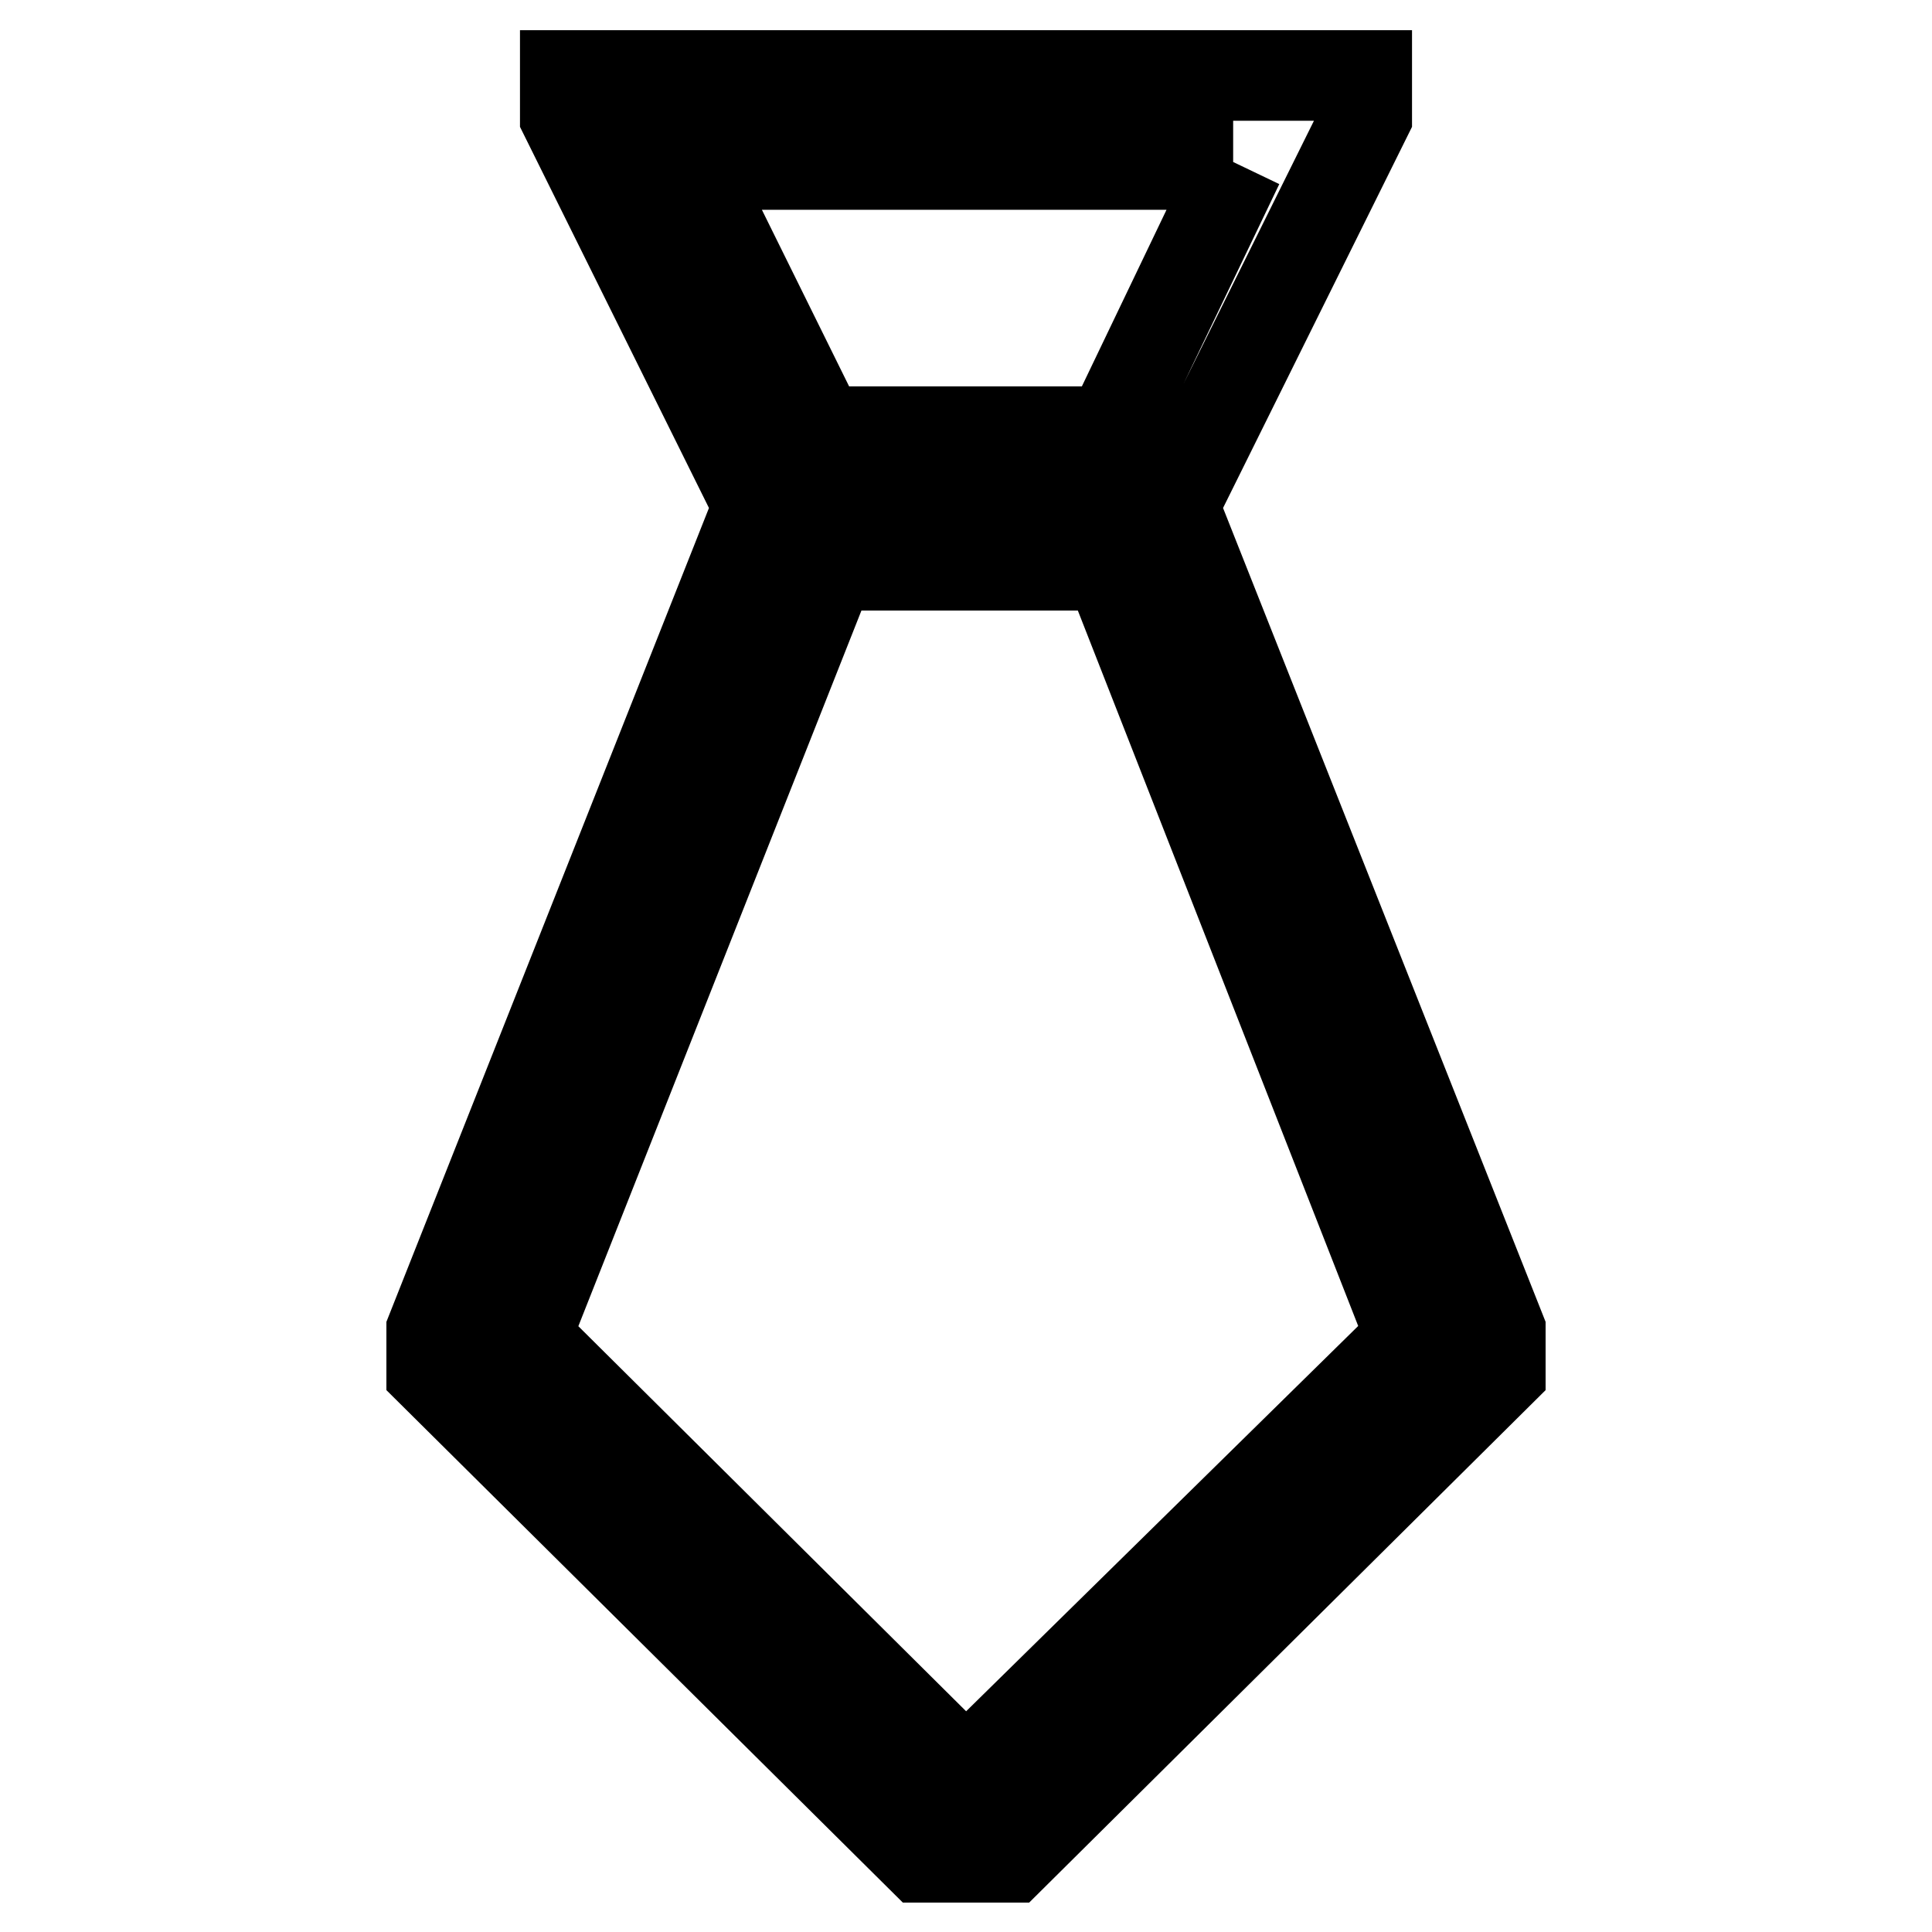 <?xml version="1.0" encoding="utf-8"?>
<!-- Svg Vector Icons : http://www.onlinewebfonts.com/icon -->
<!DOCTYPE svg PUBLIC "-//W3C//DTD SVG 1.1//EN" "http://www.w3.org/Graphics/SVG/1.1/DTD/svg11.dtd">
<svg version="1.1" xmlns="http://www.w3.org/2000/svg" xmlns:xlink="http://www.w3.org/1999/xlink" x="0px" y="0px" viewBox="0 0 256 256" enable-background="new 0 0 256 256" xml:space="preserve">
<g> <path stroke-width="12" fill-opacity="0" stroke="#000000"  d="M164.1,21.8l-19.8,41.3h-32.6L91.3,21.8h72.1 M181.1,10H74.9v5.4l29.5,59.5h47.2l29.5-59.5V10L181.1,10z  M144.6,69L187,177.2l-58,57H127l-57.4-57L112.4,69h33.3 M151.6,57.2h-47.2L57.2,176.3v5.4l64.9,64.4h11.8l64.9-64.4v-5.4 L151.6,57.2L151.6,57.2z"/></g>
</svg>